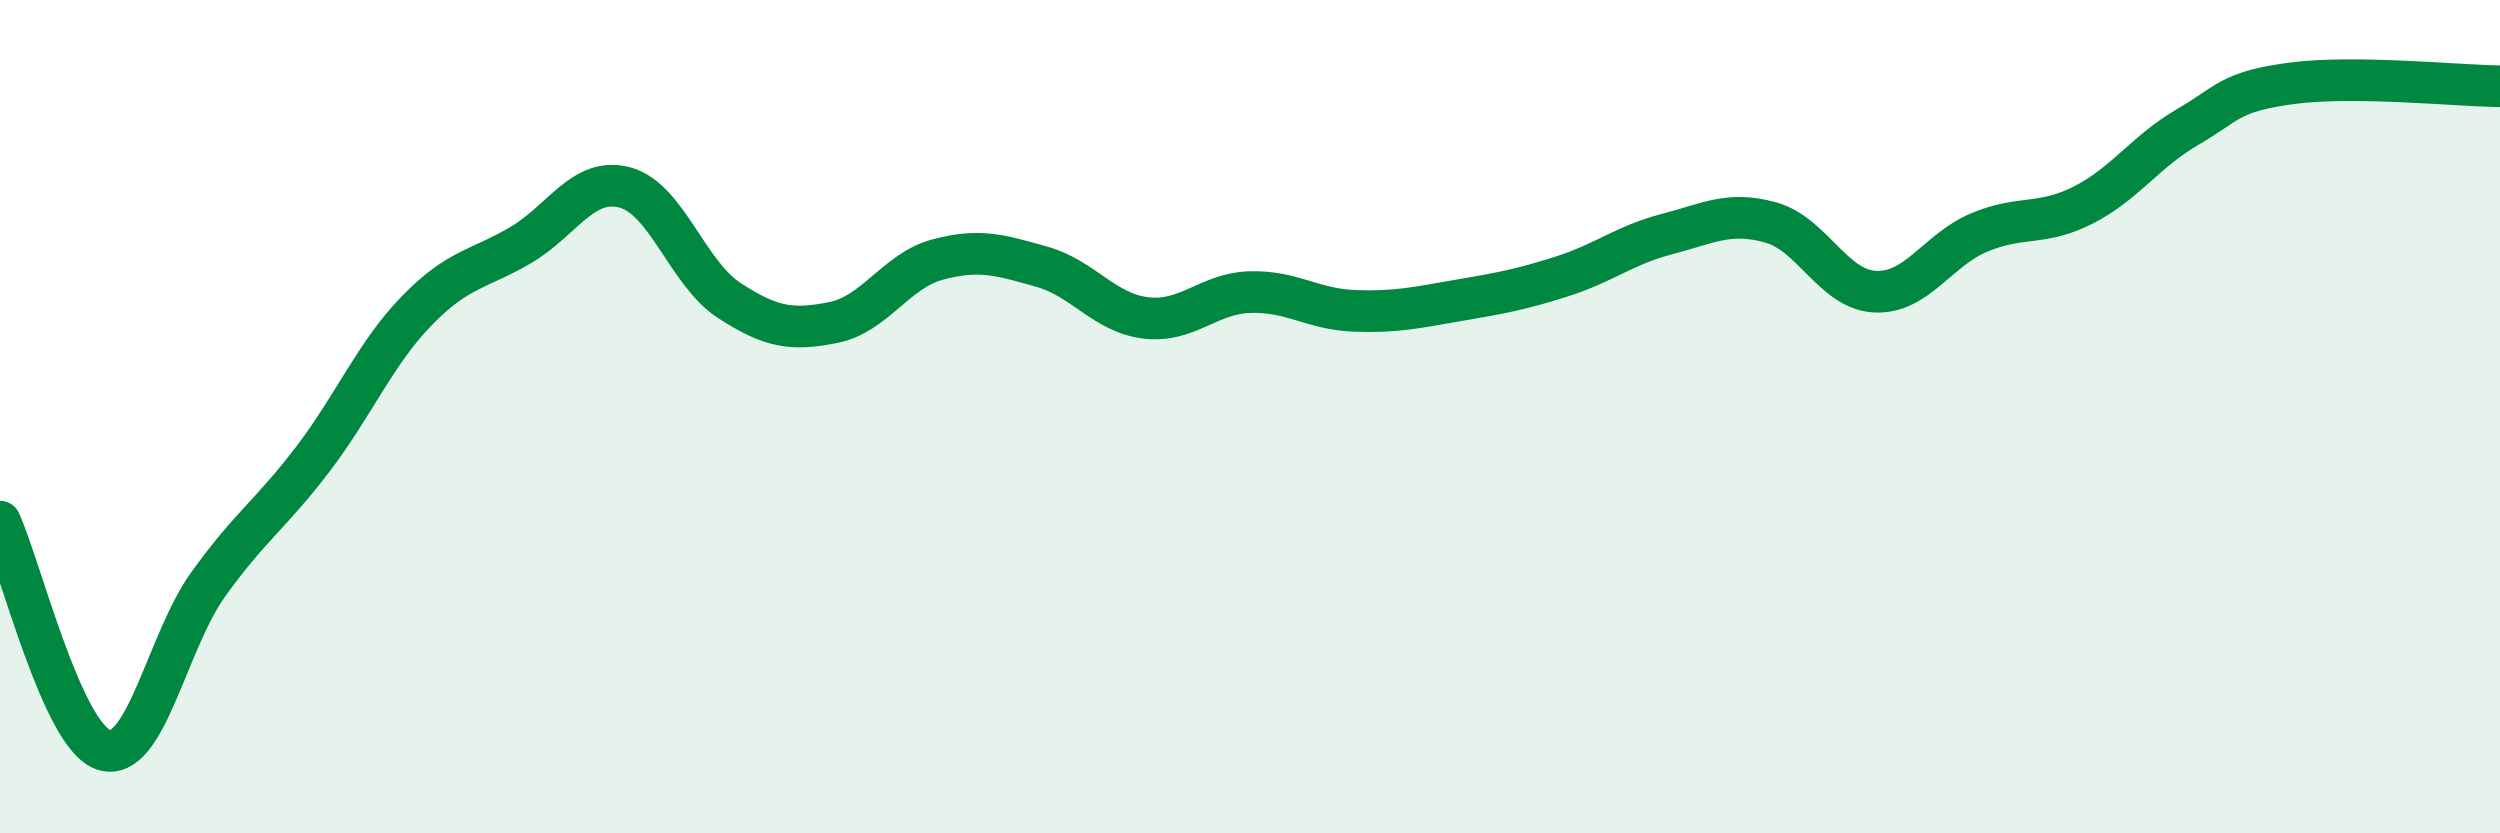 
    <svg width="60" height="20" viewBox="0 0 60 20" xmlns="http://www.w3.org/2000/svg">
      <path
        d="M 0,12.52 C 0.5,13.62 1.5,17.7 2.5,18 C 3.5,18.3 4,15.41 5,14.02 C 6,12.63 6.5,12.34 7.5,11.03 C 8.5,9.72 9,8.49 10,7.46 C 11,6.43 11.5,6.47 12.5,5.88 C 13.5,5.29 14,4.23 15,4.5 C 16,4.77 16.5,6.56 17.5,7.21 C 18.5,7.86 19,7.94 20,7.74 C 21,7.54 21.5,6.5 22.5,6.23 C 23.5,5.96 24,6.12 25,6.4 C 26,6.68 26.5,7.51 27.5,7.63 C 28.5,7.75 29,7.04 30,7.01 C 31,6.98 31.5,7.42 32.5,7.46 C 33.5,7.5 34,7.38 35,7.21 C 36,7.04 36.5,6.95 37.5,6.63 C 38.5,6.31 39,5.88 40,5.62 C 41,5.36 41.5,5.06 42.5,5.34 C 43.5,5.62 44,6.95 45,7 C 46,7.05 46.5,6 47.5,5.58 C 48.5,5.16 49,5.43 50,4.92 C 51,4.41 51.5,3.63 52.5,3.05 C 53.5,2.47 53.5,2.2 55,2 C 56.5,1.8 59,2.06 60,2.07L60 20L0 20Z"
        fill="#008740"
        opacity="0.1"
        stroke-linecap="round"
        stroke-linejoin="round"
      />
      <path
        d="M 0,12.52 C 0.5,13.62 1.5,17.7 2.5,18 C 3.5,18.3 4,15.41 5,14.02 C 6,12.63 6.5,12.34 7.5,11.03 C 8.5,9.72 9,8.49 10,7.46 C 11,6.43 11.5,6.47 12.5,5.88 C 13.5,5.29 14,4.23 15,4.5 C 16,4.77 16.5,6.56 17.5,7.21 C 18.5,7.86 19,7.94 20,7.74 C 21,7.54 21.5,6.5 22.5,6.23 C 23.5,5.96 24,6.12 25,6.4 C 26,6.68 26.5,7.51 27.5,7.63 C 28.5,7.75 29,7.04 30,7.01 C 31,6.98 31.5,7.42 32.5,7.46 C 33.5,7.5 34,7.38 35,7.21 C 36,7.04 36.5,6.95 37.5,6.63 C 38.5,6.31 39,5.88 40,5.62 C 41,5.36 41.5,5.06 42.5,5.34 C 43.5,5.62 44,6.95 45,7 C 46,7.05 46.5,6 47.5,5.58 C 48.5,5.16 49,5.43 50,4.92 C 51,4.41 51.5,3.63 52.5,3.05 C 53.5,2.47 53.5,2.2 55,2 C 56.5,1.8 59,2.06 60,2.07"
        stroke="#008740"
        stroke-width="1"
        fill="none"
        stroke-linecap="round"
        stroke-linejoin="round"
      />
    </svg>
  